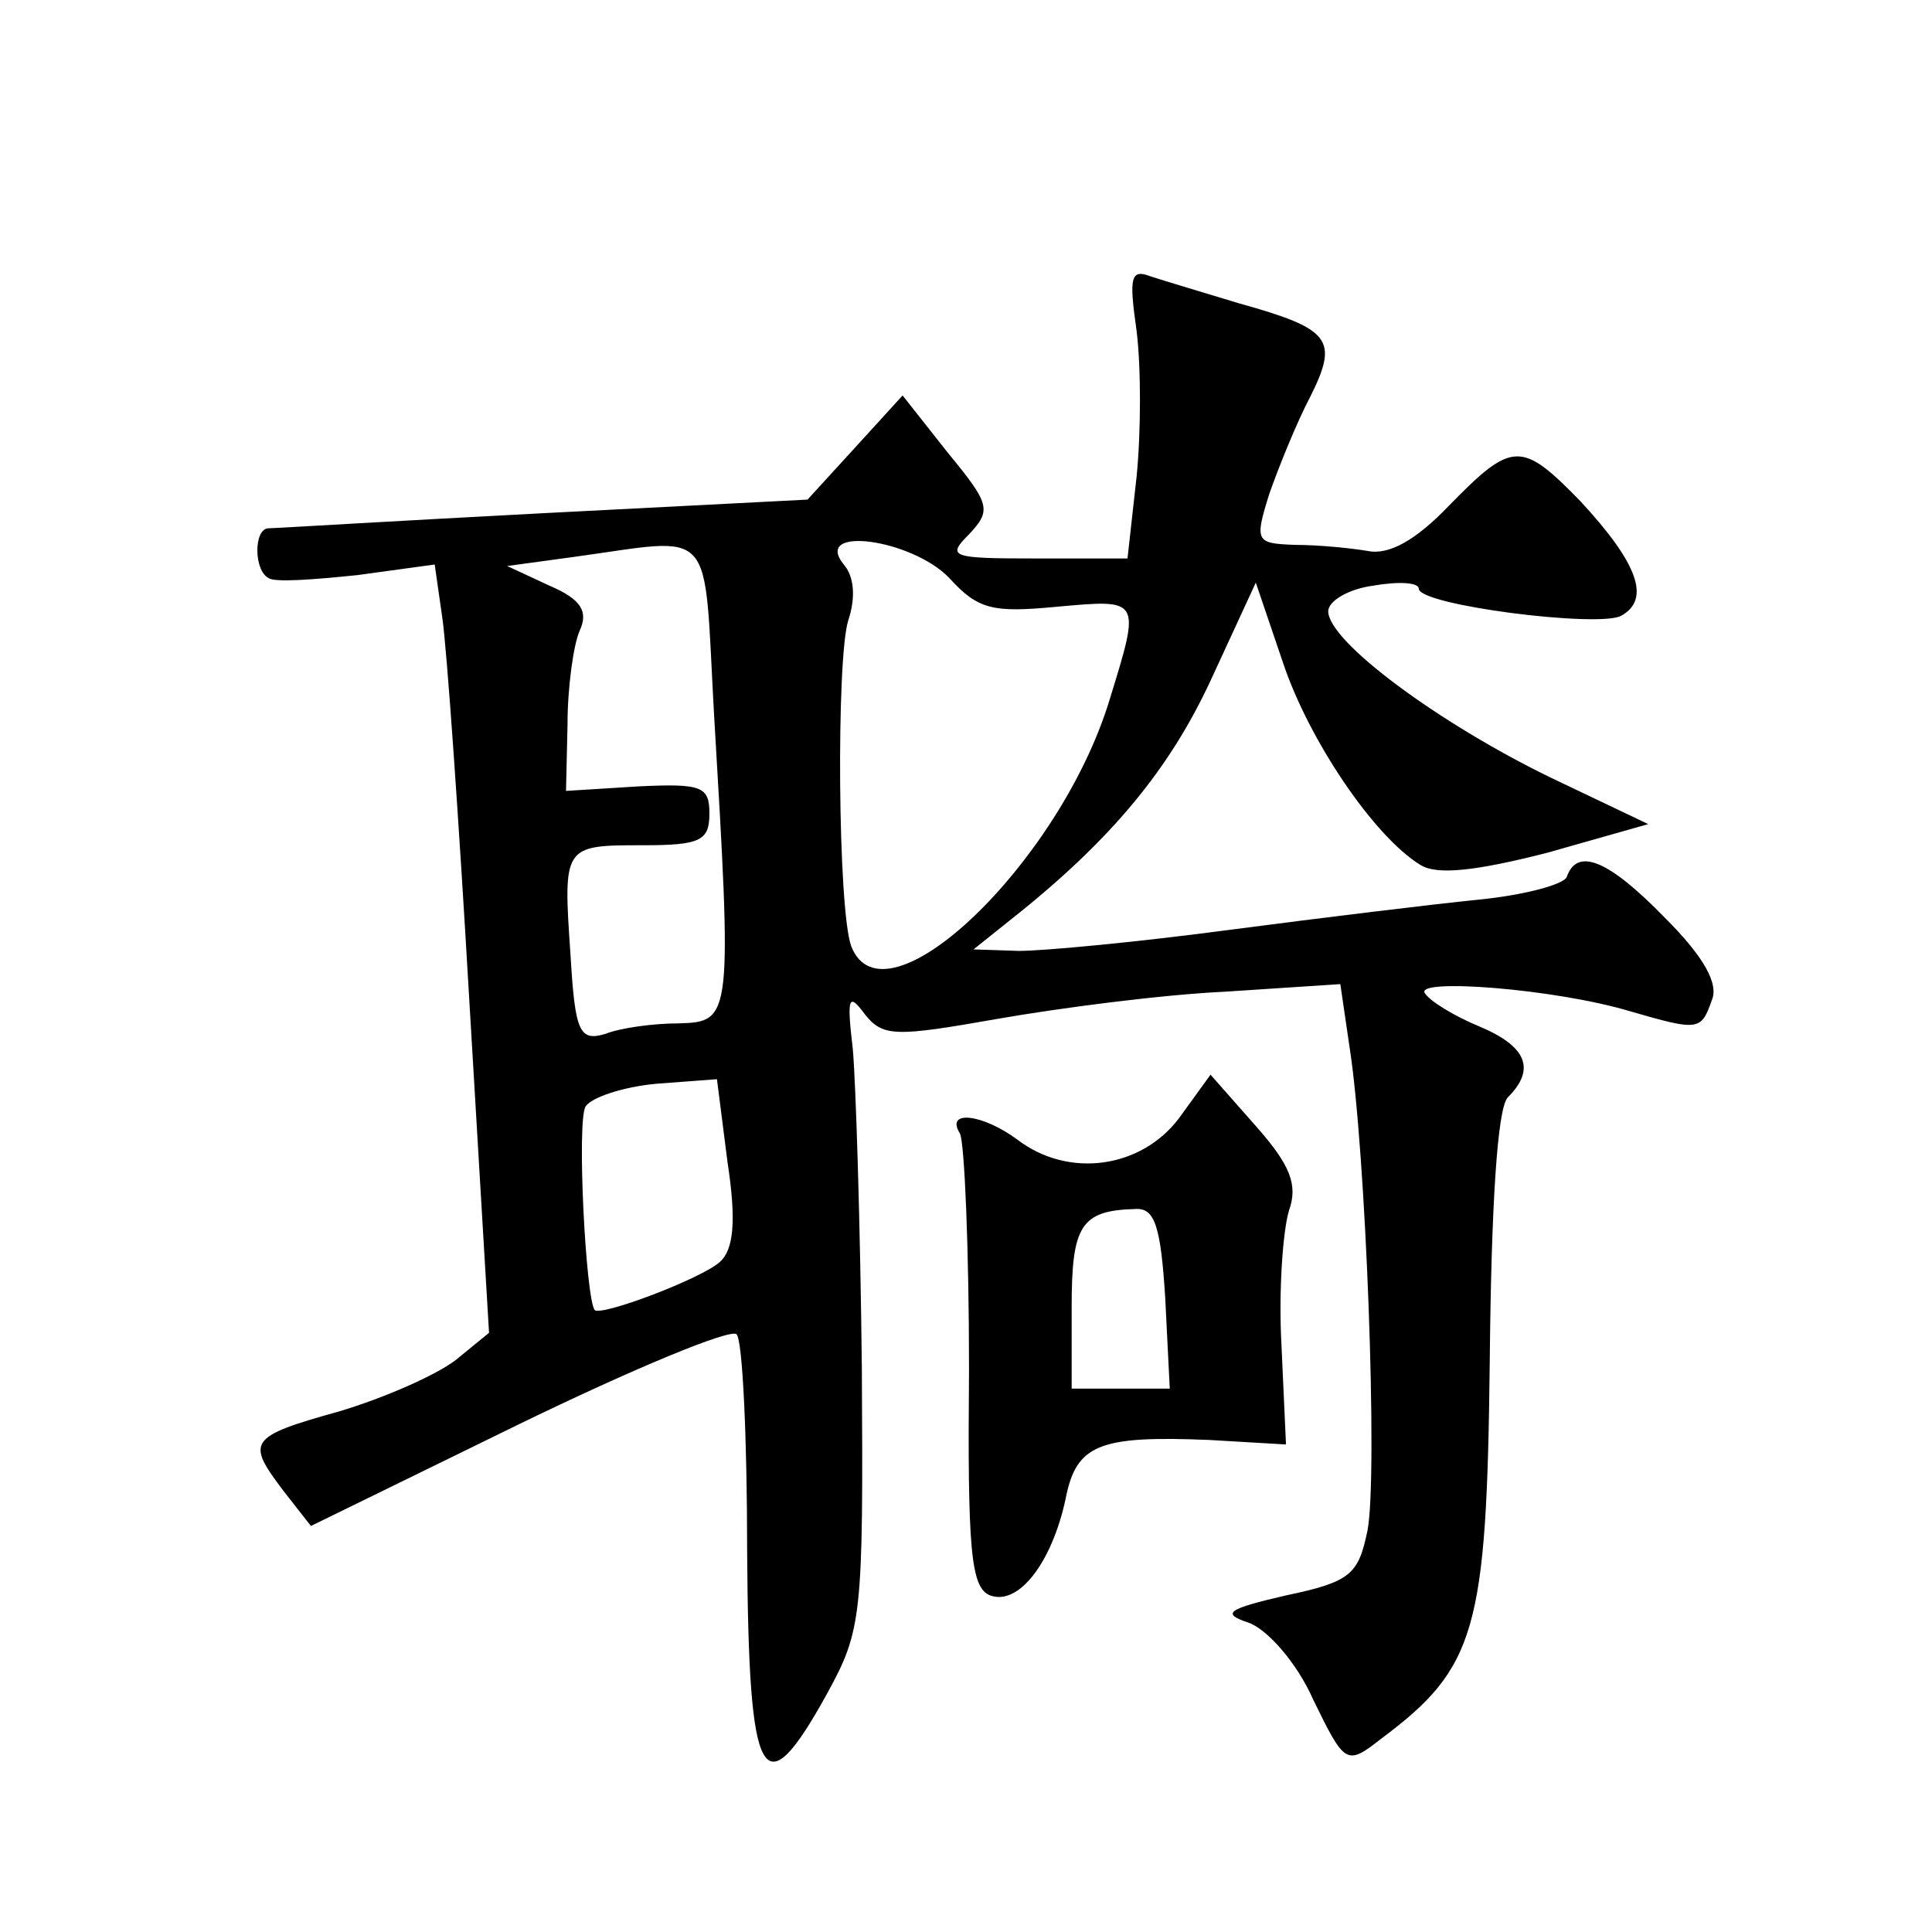 <?xml version="1.0" standalone="no"?>
<!DOCTYPE svg PUBLIC "-//W3C//DTD SVG 20010904//EN"
 "http://www.w3.org/TR/2001/REC-SVG-20010904/DTD/svg10.dtd">
<svg version="1.0" xmlns="http://www.w3.org/2000/svg"
 width="128pt" height="128pt" viewBox="0 0 128 128"
 preserveAspectRatio="xMidYMid meet">
<g transform="translate(0,128) scale(0.1,-0.1)"
fill="#0" stroke="none">
<path d="M753 1061 c3 -24 3 -67 0 -97 l-6 -54 -61 0 c-56 0 -59 1 -44 16 15 16
14 20 -14 54 l-30 38 -31 -34 -32 -35 -175 -9 c-96 -5 -178 -10 -182 -10 -10 0
-10 -28 0 -33 4 -3 30 -1 59 2 l51 7 5 -35 c3 -20 11 -134 18 -255 l13 -219 -22
-18 c-13 -10 -47 -25 -77 -34 -61 -17 -62 -20 -37 -53 l18 -23 137 67 c76 37 141
64 145 60 4 -4 7 -69 7 -144 1 -154 10 -172 53 -94 23 42 24 51 23 215 -1 95 -4
190 -6 212 -4 34 -3 38 8 23 12 -15 20 -15 88 -3 40 7 108 16 151 18 l76 5 6 -41
c11 -69 19 -285 12 -321 -6 -29 -11 -34 -54 -43 -39 -9 -43 -12 -25 -18 12 -4 32
-26 43 -51 21 -43 22 -44 45 -26 63 47 70 72 72 250 1 103 5 168 12 175 19 19 12
34 -19 47 -17 7 -33 17 -36 22 -7 10 86 3 136 -12 45 -13 47 -13 54 7 5 11 -5 29
-31 55 -37 38 -58 47 -65 27 -2 -5 -28 -12 -58 -15 -30 -3 -104 -12 -165 -20 -60
-8 -123 -14 -140 -14 l-30 1 25 20 c67 53 105 100 132 158 l30 65 18 -53 c17 -51
60 -115 91 -134 11 -7 37 -4 84 8 l67 19 -65 31 c-74 36 -147 90 -147 110 0 7 14
15 30 17 17 3 30 2 30 -2 0 -11 119 -26 134 -18 20 11 11 35 -27 76 -39 40 -45
40 -87 -3 -22 -23 -40 -33 -54 -30 -12 2 -33 4 -48 4 -26 1 -27 2 -17 34 6 17 18
47 27 64 19 38 14 45 -47 62 -23 7 -50 15 -59 18 -13 5 -14 -1 -9 -36z m-280 -253
c12 -202 12 -205 -23 -206 -17 0 -39 -3 -49 -7 -17 -5 -20 1 -23 52 -5 73 -5 73
48 73 38 0 44 3 44 21 0 18 -5 20 -47 18 l-48 -3 1 44 c0 25 4 53 8 62 6 13 1 21
-20 30 l-28 13 44 6 c95 13 86 23 93 -103z m156 89 c19 -21 29 -23 71 -19 56 5
56 6 35 -62 -33 -108 -149 -219 -171 -163 -9 24 -10 191 -2 216 5 15 4 29 -3 37
-21 26 45 17 70 -9z m-152 -453 c-12 -11 -78 -36 -83 -32 -6 8 -12 126 -6 135 4
6 25 13 47 15 l40 3 7 -55 c6 -39 4 -58 -5 -66z M781 539 c-25 -33 -73 -40 -107
-14 -23 17 -48 20 -38 4 3 -6 6 -76 6 -156 -1 -119 1 -145 14 -150 19 -7 41 22
50 64 7 36 22 42 95 39 l51 -3 -3 66 c-2 36 1 76 5 89 6 17 1 30 -22 56 l-30 34
-21 -29z m-9 -119 l3 -60 -32 0 -33 0 0 54 c0 54 6 64 42 65 13 1 17 -11 20 -59z"/>
</g>
</svg>
